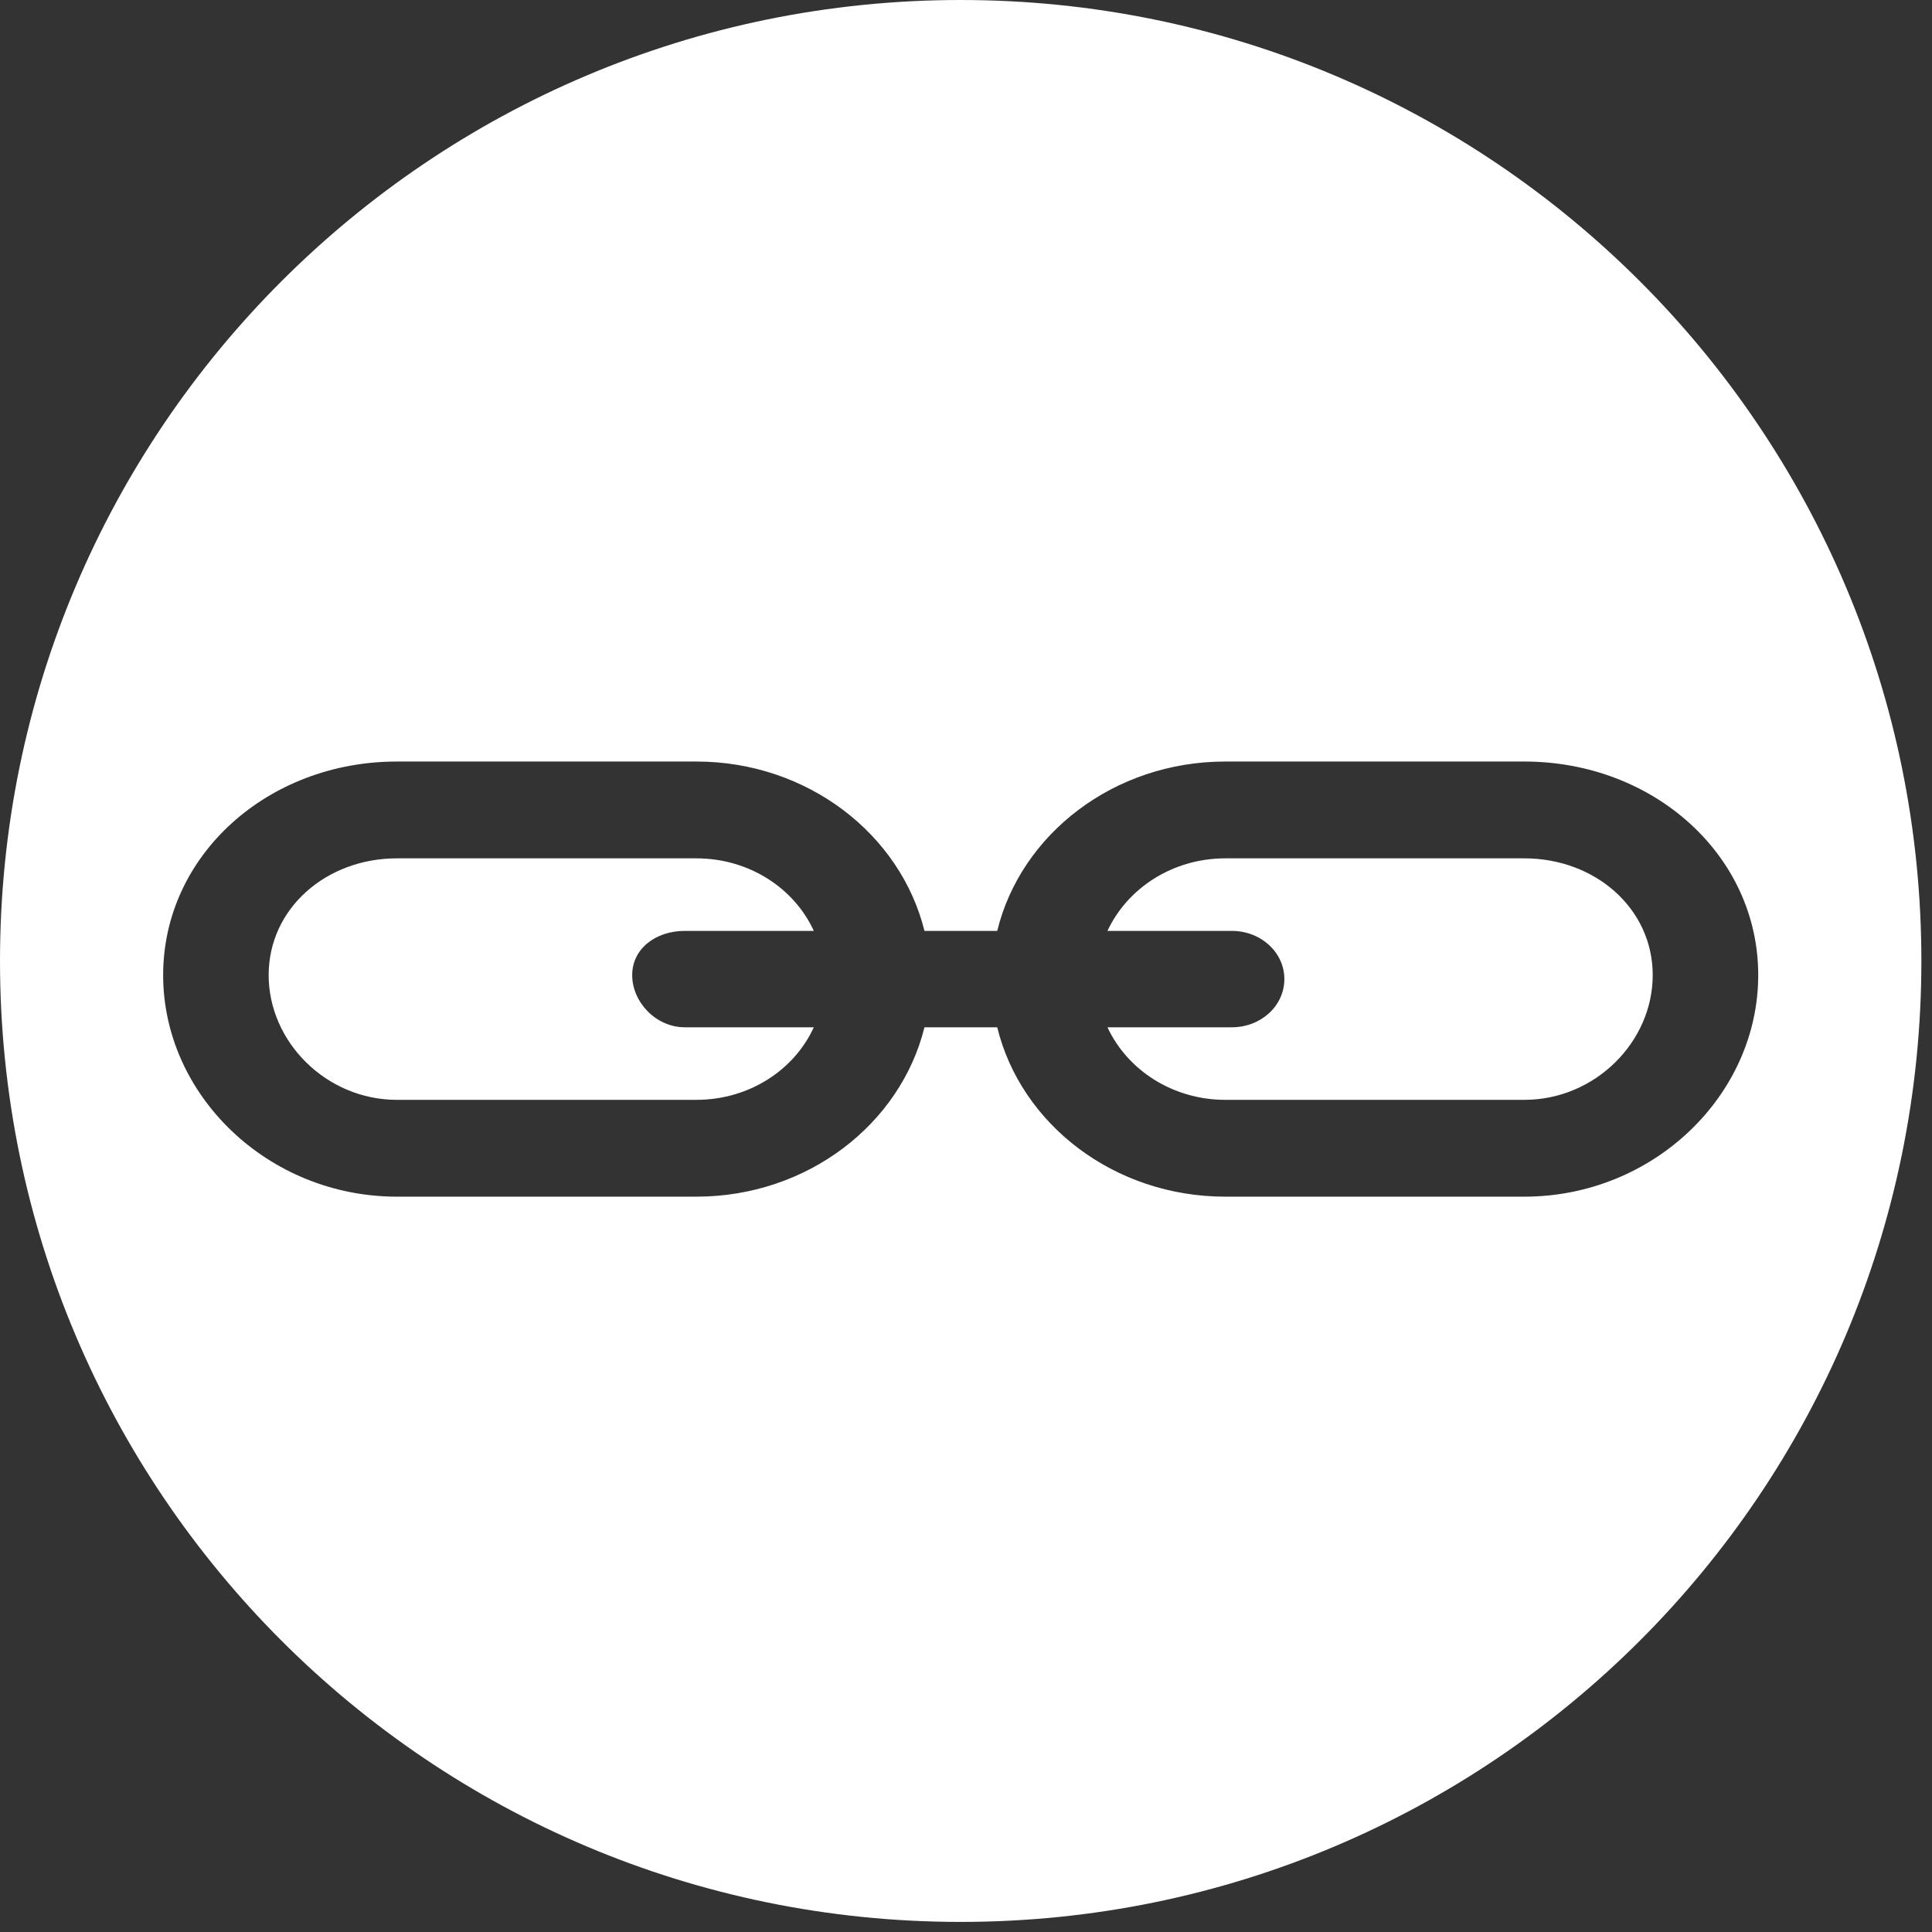 <svg xmlns="http://www.w3.org/2000/svg" width="18" height="18" viewBox="0 0 18 18">
  <rect x="0" y="0" width="18" height="18" fill="#333333" stroke="none"/>
  <path fill="#FFF" fill-rule="evenodd" d="M8.95,-2.66453526e-13 C13.895,-2.66453526e-13 17.901,4.007 17.901,8.953 C17.901,13.899 13.895,17.906 8.95,17.906 C4.006,17.906 -3.55271368e-15,13.899 -3.55271368e-15,8.953 C-3.55271368e-15,4.007 4.006,-2.66453526e-13 8.95,-2.66453526e-13 Z M6.488,7.095 L3.698,7.095 C2.496,7.095 1.52,7.967 1.52,9.085 C1.52,10.203 2.496,11.149 3.698,11.149 L6.488,11.149 C7.522,11.149 8.39,10.473 8.613,9.571 L9.291,9.571 C9.511,10.473 10.379,11.149 11.416,11.149 L14.202,11.149 C15.405,11.149 16.381,10.203 16.381,9.085 C16.381,7.967 15.405,7.095 14.202,7.095 L11.416,7.095 C10.379,7.095 9.511,7.771 9.291,8.673 L8.613,8.673 C8.39,7.771 7.522,7.095 6.488,7.095 Z M14.202,7.997 C14.861,7.997 15.398,8.463 15.398,9.085 C15.398,9.707 14.861,10.247 14.202,10.247 L11.416,10.247 C10.926,10.247 10.504,9.97 10.318,9.571 L11.477,9.571 C11.747,9.571 11.966,9.372 11.966,9.122 C11.966,8.872 11.747,8.673 11.477,8.673 L10.318,8.673 C10.504,8.274 10.926,7.997 11.416,7.997 L14.202,7.997 Z M6.488,7.997 C6.978,7.997 7.4,8.274 7.582,8.673 L6.38,8.673 C6.11,8.673 5.89,8.838 5.89,9.085 C5.89,9.335 6.11,9.571 6.38,9.571 L7.582,9.571 C7.4,9.97 6.978,10.247 6.488,10.247 L3.698,10.247 C3.04,10.247 2.503,9.707 2.503,9.085 C2.503,8.463 3.04,7.997 3.698,7.997 L6.488,7.997 Z"/>
</svg>
